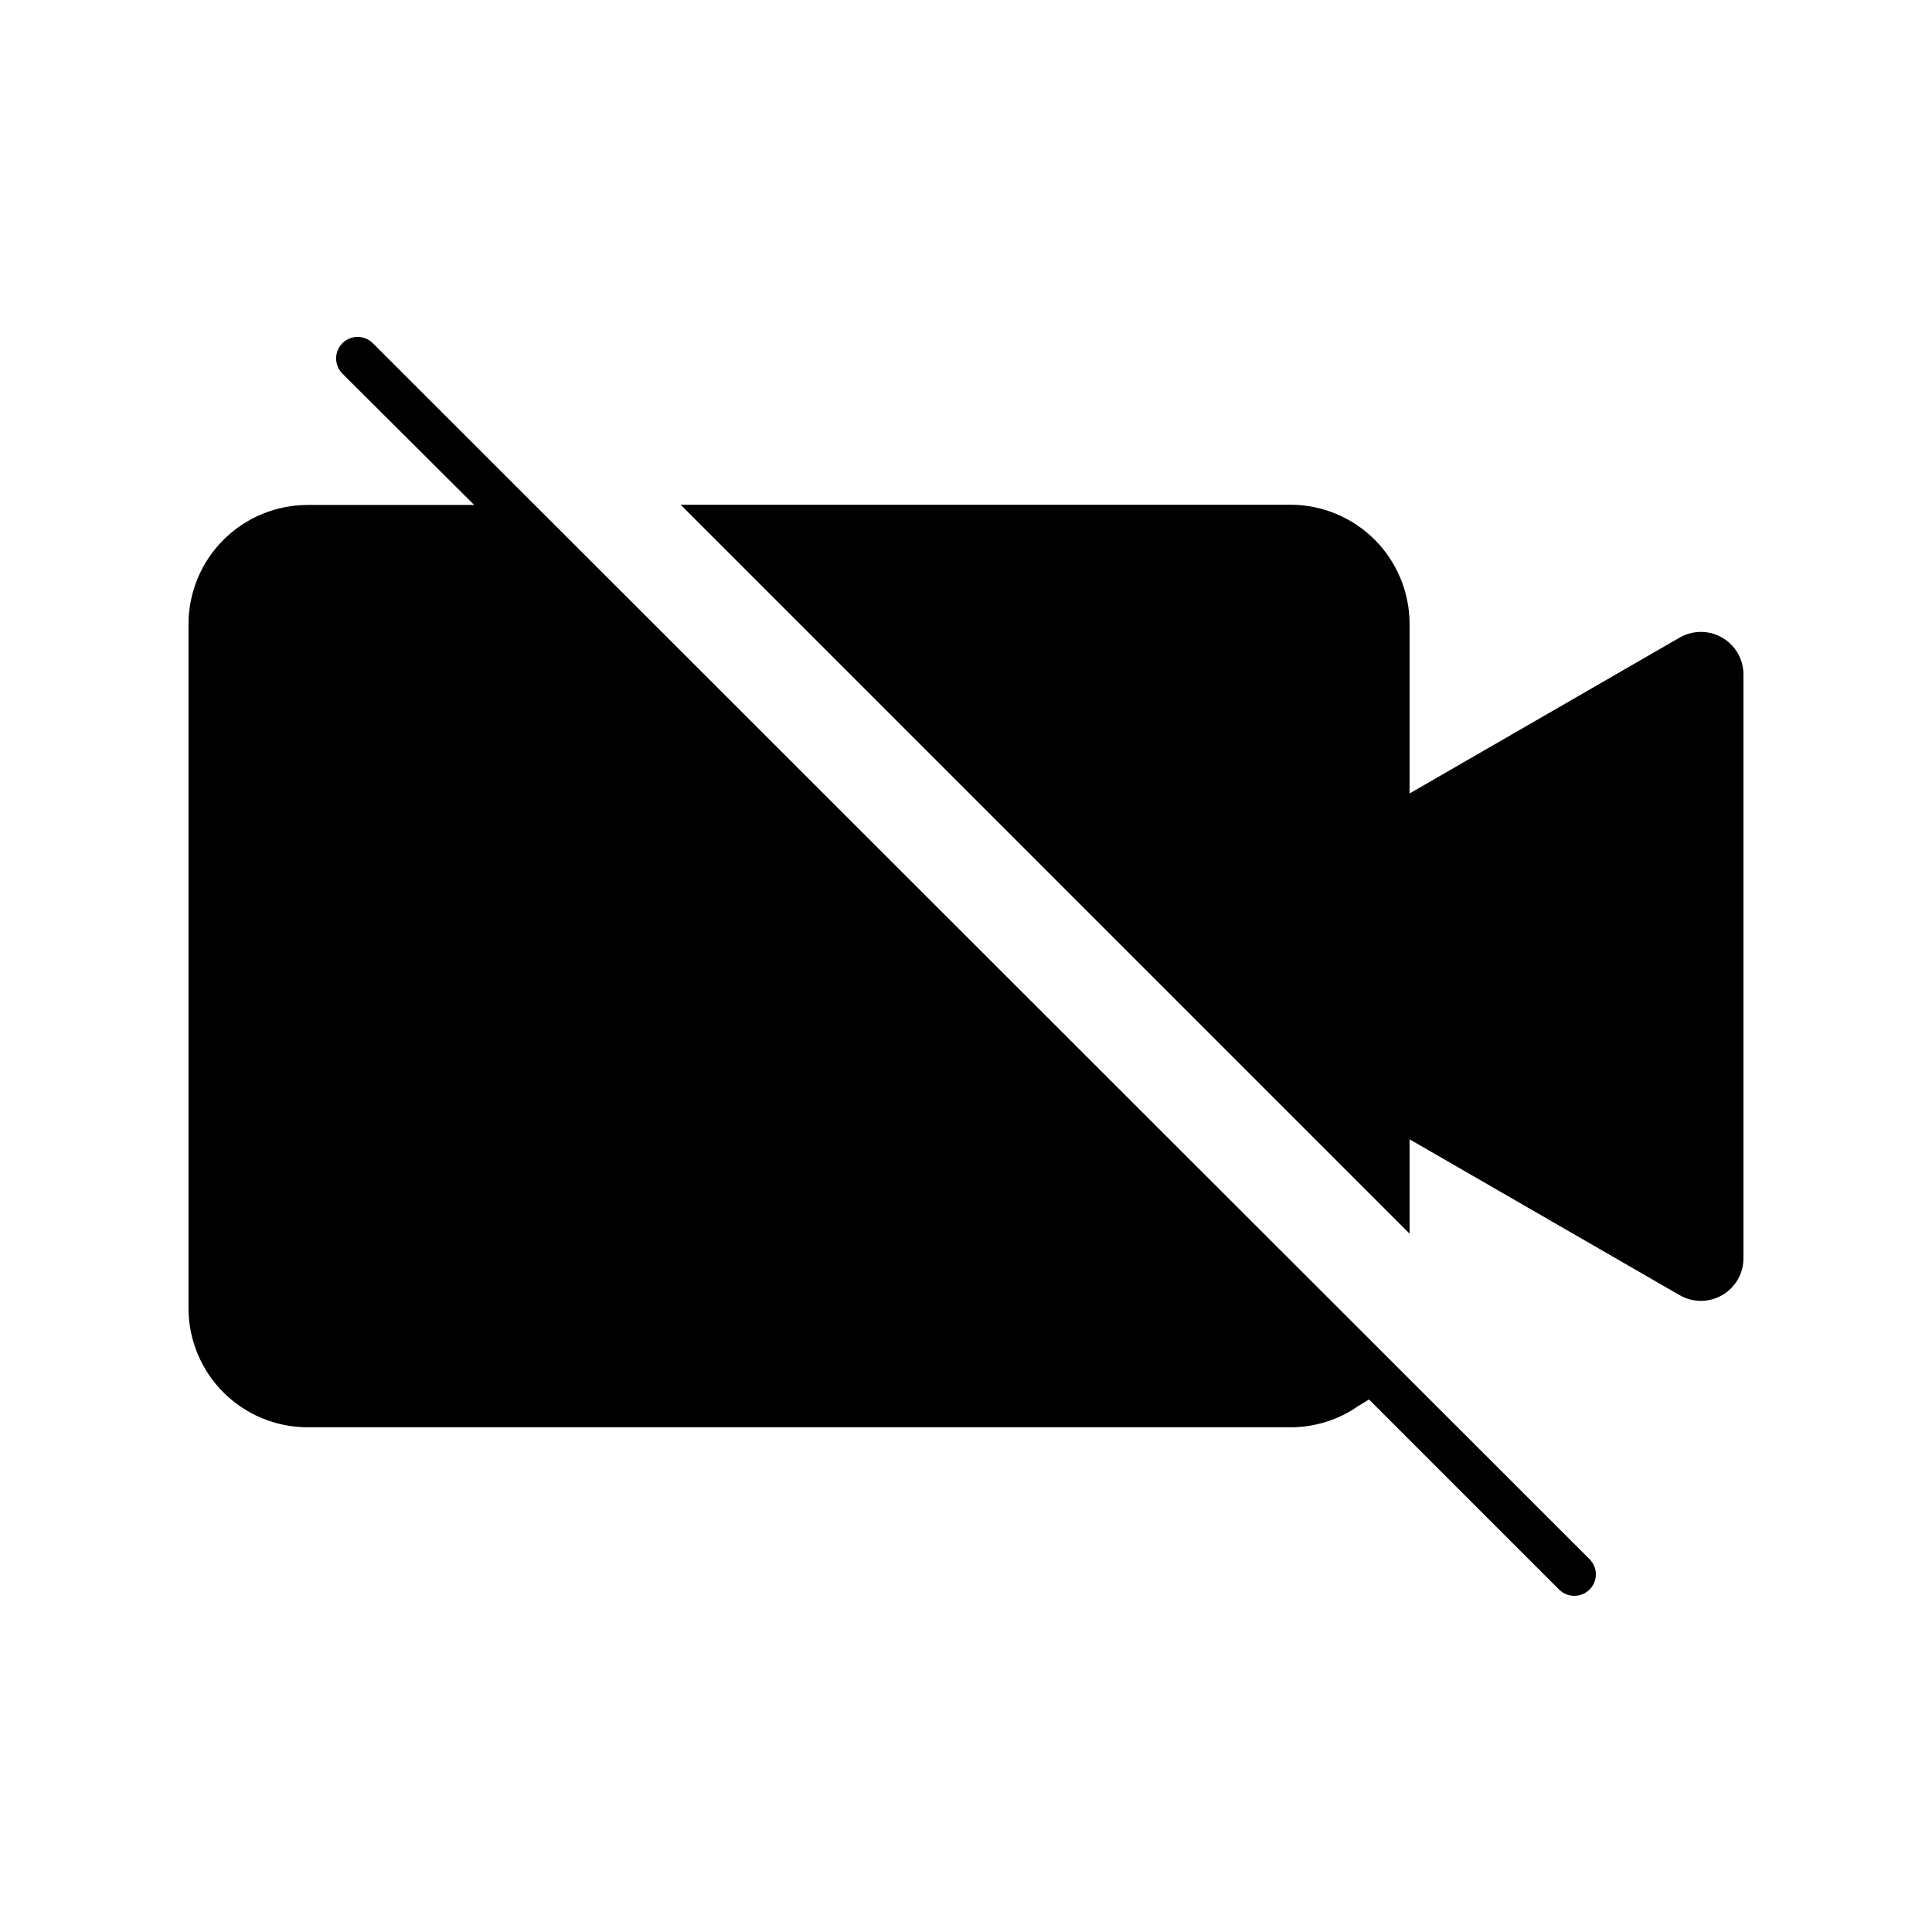<?xml version="1.0" encoding="UTF-8"?>
<!-- Uploaded to: ICON Repo, www.svgrepo.com, Generator: ICON Repo Mixer Tools -->
<svg fill="#000000" width="800px" height="800px" version="1.1" viewBox="144 144 512 512" xmlns="http://www.w3.org/2000/svg">
 <g>
  <path d="m517.55 445.93 71.582 41.312c3.488 2.004 7.785 2 11.27-0.016 3.484-2.016 5.633-5.734 5.637-9.758v-154.73c-0.004-4.027-2.152-7.746-5.637-9.758-3.484-2.016-7.781-2.023-11.27-0.016l-71.582 41.312v-44.961c-0.012-8.367-3.34-16.387-9.254-22.305-5.918-5.914-13.938-9.242-22.305-9.254h-161.62l193.18 193.18z"/>
  <path d="m506.8 514.87 50.383 50.383v-0.004c2.231 2.215 5.828 2.215 8.059 0 1.074-1.066 1.68-2.516 1.68-4.027 0-1.516-0.605-2.965-1.68-4.031l-322.44-322.24c-2.227-2.227-5.832-2.227-8.059 0-2.227 2.227-2.227 5.836 0 8.062l34.922 34.805h-44.152c-8.355 0.008-16.367 3.328-22.281 9.23-5.914 5.906-9.25 13.91-9.277 22.266v181.37c0.004 8.367 3.332 16.395 9.25 22.309 5.918 5.918 13.941 9.246 22.309 9.25h260.47c6.422 0.016 12.691-1.949 17.957-5.621z"/>
 </g>
</svg>
